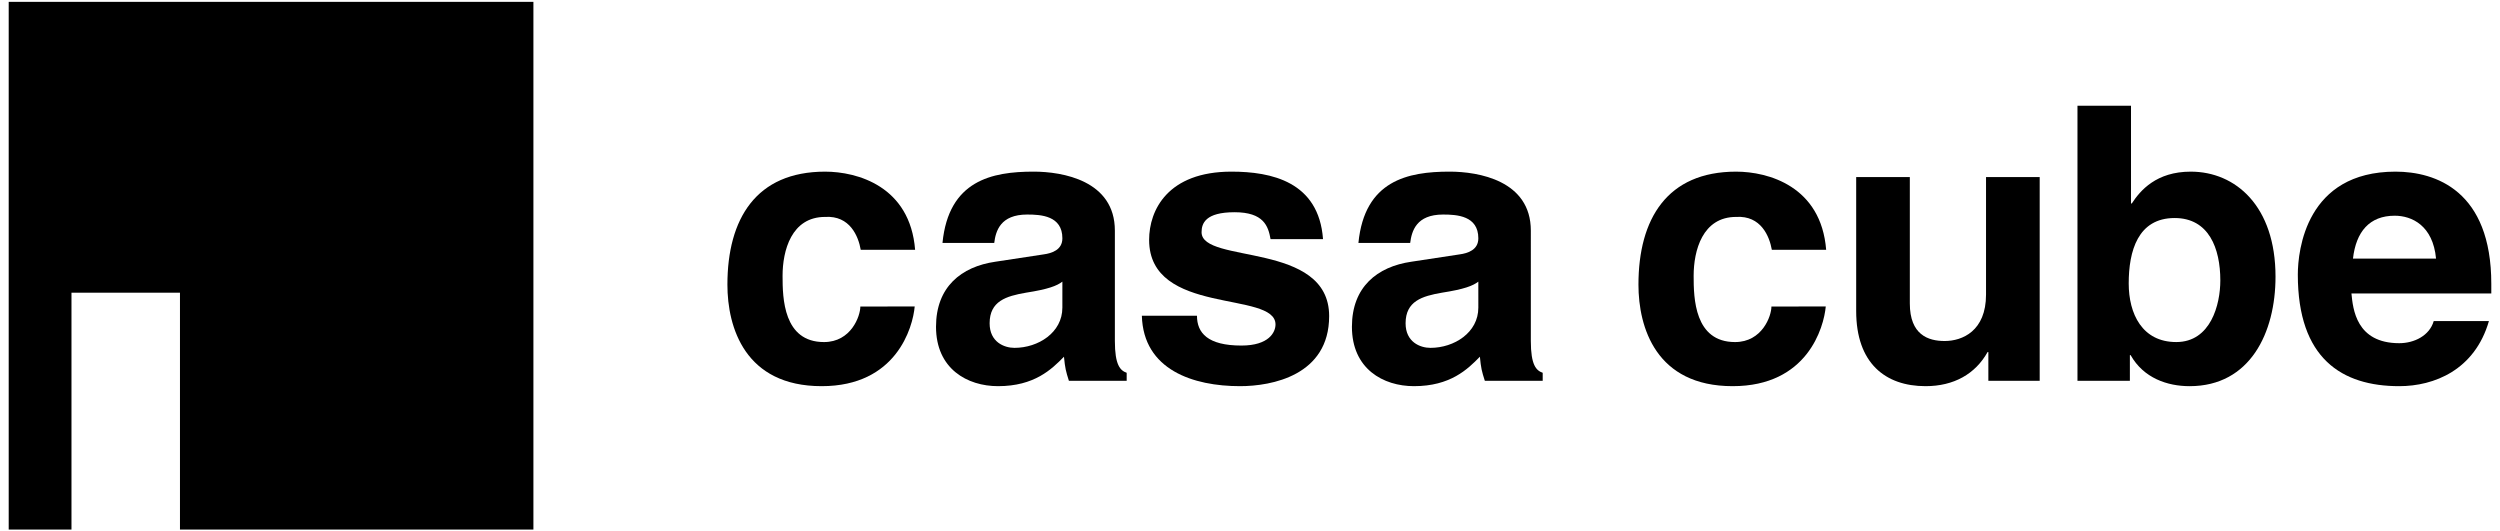<?xml version="1.0" encoding="UTF-8"?> <svg xmlns="http://www.w3.org/2000/svg" xmlns:xlink="http://www.w3.org/1999/xlink" version="1.1" id="レイヤー_1" x="0px" y="0px" viewBox="0 0 372.621 79.205" style="enable-background:new 0 0 372.621 79.205;" xml:space="preserve"> <g> <polygon points="130.188,-389.133 130.188,-276.246 143.617,-276.246 143.617,-326.917 167.005,-326.917 167.005,-276.246 242.434,-276.246 242.434,-389.133 "></polygon> <g> <g> <path d="M76.085-223.387c-0.292,3.261-2.844,12.339-14.41,12.339c-11.868,0-14.598-9.078-14.598-15.72 c0-10.206,4.449-17.505,15.124-17.505c4.984,0,13.172,2.262,13.947,12.106h-8.422c-0.358-2.079-1.664-5.338-5.524-5.094 c-5.21,0-6.581,5.211-6.581,9.134c0,3.427,0.119,10.248,6.415,10.248c4.202,0,5.631-4.021,5.631-5.507H76.085z"></path> <path d="M98.954-223.2c0,3.853-3.734,6.22-7.416,6.22c-1.596,0-3.85-0.9-3.85-3.802c0-3.432,2.545-4.208,5.632-4.742 c3.44-0.534,4.802-1.068,5.634-1.713V-223.2z M107.085-235.136c0-7.773-8.131-9.137-12.582-9.137 c-6.464,0-13.163,1.364-14.117,11.044h8.015c0.227-1.847,0.951-4.4,5.098-4.4c2.137,0,5.455,0.182,5.455,3.683 c0,1.778-1.606,2.313-2.91,2.489l-7.472,1.136c-5.284,0.768-9.188,3.904-9.188,10.074c0,6.527,4.858,9.198,9.607,9.198 c5.628,0,8.301-2.611,10.209-4.561c0.171,1.771,0.292,2.244,0.764,3.733h8.949v-1.242c-1.002-0.353-1.829-1.196-1.829-4.922 V-235.136z"></path> <path d="M131.198-233.819c-0.355-2.023-1.069-4.168-5.577-4.168c-4.498,0-5.108,1.724-5.108,3.094 c0,4.974,19.758,1.36,19.758,12.992c0,9.192-8.89,10.853-13.811,10.853c-7.188,0-14.968-2.495-15.197-10.908h8.536 c0,2.665,1.667,4.618,6.887,4.618c4.273,0,5.276-2.076,5.276-3.267c0-5.276-19.573-1.296-19.573-13.099 c0-4.631,2.907-10.569,12.754-10.569c6.174,0,13.525,1.542,14.18,10.454H131.198z"></path> <path d="M163.377-223.2c0,3.853-3.736,6.22-7.413,6.22c-1.602,0-3.853-0.9-3.853-3.802c0-3.432,2.546-4.208,5.631-4.742 c3.44-0.534,4.804-1.068,5.635-1.713V-223.2z M171.508-235.136c0-7.773-8.131-9.137-12.581-9.137 c-6.469,0-13.169,1.364-14.121,11.044h8.016c0.239-1.847,0.946-4.4,5.097-4.4c2.136,0,5.458,0.182,5.458,3.683 c0,1.778-1.596,2.313-2.907,2.489L153-230.32c-5.279,0.768-9.2,3.904-9.2,10.074c0,6.527,4.855,9.198,9.612,9.198 c5.631,0,8.304-2.611,10.208-4.561c0.171,1.771,0.287,2.244,0.765,3.733h8.961v-1.242c-1.011-0.353-1.838-1.196-1.838-4.922 V-235.136z"></path> <path d="M217.185-223.387c-0.299,3.261-2.846,12.339-14.42,12.339c-11.859,0-14.59-9.078-14.59-15.72 c0-10.206,4.453-17.505,15.121-17.505c4.984,0,13.169,2.262,13.951,12.106h-8.413c-0.369-2.079-1.674-5.338-5.538-5.094 c-5.211,0-6.574,5.211-6.574,9.134c0,3.427,0.113,10.248,6.41,10.248c4.205,0,5.637-4.021,5.637-5.507H217.185z"></path> <path d="M250.317-211.877h-7.95v-4.457h-0.119c-1.892,3.396-5.223,5.285-9.609,5.285c-6.231,0-10.743-3.563-10.743-11.629 v-20.753h8.308v19.571c0,4.862,2.849,5.818,5.398,5.818c2.736,0,6.404-1.551,6.404-7.182v-18.207h8.311V-211.877z"></path> <path d="M278.293-227.424c0,3.739-1.484,9.544-6.825,9.544c-5.283,0-7.364-4.378-7.364-9.078c0-5.034,1.427-10.131,7.115-10.131 C276.516-237.088,278.293-232.399,278.293-227.424z M264.459-254.476h-8.291v42.599h8.117v-3.974h0.119 c2.009,3.562,5.697,4.802,9.134,4.802c9.376,0,13.303-8.299,13.303-16.956c0-10.927-6.179-16.269-13.13-16.269 c-5.328,0-7.822,2.918-9.128,4.929h-0.123V-254.476z"></path> <path d="M298.837-230.803c0.472-4.148,2.545-6.643,6.464-6.643c2.67,0,5.924,1.531,6.402,6.643H298.837z M311.346-221.134 c-0.65,2.264-3.022,3.43-5.342,3.43c-6.694,0-7.166-5.324-7.404-7.699h21.661v-1.492c0-14.406-8.612-17.379-14.842-17.379 c-13.829,0-15.124,12.167-15.124,15.956c0,12.993,6.822,17.269,15.709,17.269c5.402,0,11.695-2.495,13.888-10.086H311.346z"></path> </g> </g> </g> <g> <polygon points="1.297,0.276 1.297,78.93 10.654,78.93 10.654,43.625 26.824,43.625 26.824,78.93 79.504,78.93 79.504,0.276 "></polygon> <g> <g> <path d="M136.335,45.682c-0.28,3.138-2.737,11.875-13.867,11.875c-11.422,0-14.049-8.737-14.049-15.128 c0-9.822,4.281-16.846,14.555-16.846c4.797,0,12.676,2.177,13.422,11.65h-8.105c-0.345-2-1.601-5.137-5.317-4.902 c-5.014,0-6.334,5.015-6.334,8.79c0,3.298,0.114,9.862,6.173,9.862c4.044,0,5.419-3.87,5.419-5.3H136.335z"></path> <path d="M158.344,45.862c0,3.708-3.594,5.986-7.137,5.986c-1.536,0-3.705-0.866-3.705-3.659c0-3.303,2.449-4.05,5.421-4.564 c3.31-0.514,4.622-1.027,5.422-1.648V45.862z M166.169,34.375c0-7.48-7.825-8.793-12.109-8.793 c-6.221,0-12.668,1.313-13.585,10.629h7.714c0.218-1.778,0.915-4.234,4.907-4.234c2.057,0,5.25,0.175,5.25,3.545 c0,1.711-1.546,2.226-2.801,2.395l-7.191,1.093c-5.085,0.74-8.842,3.757-8.842,9.694c0,6.282,4.675,8.853,9.246,8.853 c5.416,0,7.988-2.513,9.825-4.39c0.165,1.705,0.281,2.159,0.735,3.592h8.612v-1.196c-0.964-0.34-1.76-1.151-1.76-4.737V34.375z"></path> <path d="M189.375,35.643c-0.341-1.947-1.029-4.011-5.367-4.011c-4.329,0-4.915,1.659-4.915,2.978 c0,4.786,19.015,1.308,19.015,12.503c0,8.847-8.556,10.444-13.291,10.444c-6.917,0-14.405-2.401-14.625-10.498h8.215 c0,2.565,1.604,4.445,6.628,4.445c4.112,0,5.077-1.997,5.077-3.144c0-5.077-18.837-1.247-18.837-12.607 c0-4.457,2.798-10.171,12.274-10.171c5.942,0,13.016,1.484,13.646,10.061H189.375z"></path> <path d="M220.343,45.862c0,3.708-3.595,5.986-7.134,5.986c-1.541,0-3.708-0.866-3.708-3.659c0-3.303,2.451-4.05,5.419-4.564 c3.31-0.514,4.623-1.027,5.423-1.648V45.862z M228.168,34.375c0-7.48-7.825-8.793-12.108-8.793 c-6.225,0-12.674,1.313-13.59,10.629h7.715c0.23-1.778,0.91-4.234,4.905-4.234c2.055,0,5.253,0.175,5.253,3.545 c0,1.711-1.535,2.226-2.798,2.395l-7.189,1.093c-5.08,0.74-8.854,3.757-8.854,9.694c0,6.282,4.672,8.853,9.25,8.853 c5.419,0,7.991-2.513,9.824-4.39c0.165,1.705,0.276,2.159,0.737,3.592h8.624v-1.196c-0.973-0.34-1.769-1.151-1.769-4.737V34.375z "></path> <path d="M272.127,45.682c-0.288,3.138-2.739,11.875-13.878,11.875c-11.413,0-14.041-8.737-14.041-15.128 c0-9.822,4.286-16.846,14.552-16.846c4.797,0,12.674,2.177,13.426,11.65h-8.096c-0.355-2-1.611-5.137-5.33-4.902 c-5.015,0-6.326,5.015-6.326,8.79c0,3.298,0.109,9.862,6.169,9.862c4.047,0,5.425-3.87,5.425-5.3H272.127z"></path> <path d="M304.012,56.759h-7.651V52.47h-0.114c-1.821,3.269-5.027,5.087-9.247,5.087c-5.997,0-10.339-3.429-10.339-11.192V26.393 h7.995v18.835c0,4.679,2.741,5.599,5.195,5.599c2.633,0,6.163-1.493,6.163-6.911V26.393h7.999V56.759z"></path> <path d="M330.936,41.797c0,3.598-1.429,9.185-6.568,9.185c-5.085,0-7.087-4.213-7.087-8.736c0-4.844,1.374-9.749,6.848-9.749 C329.225,32.497,330.936,37.01,330.936,41.797z M317.623,15.763h-7.979v40.997h7.811v-3.824h0.114 c1.934,3.427,5.483,4.622,8.79,4.622c9.023,0,12.803-7.987,12.803-16.318c0-10.516-5.946-15.657-12.636-15.657 c-5.128,0-7.528,2.808-8.784,4.743h-0.119V15.763z"></path> <path d="M350.707,38.545c0.455-3.992,2.449-6.393,6.221-6.393c2.569,0,5.701,1.473,6.161,6.393H350.707z M362.745,47.851 c-0.625,2.179-2.908,3.301-5.141,3.301c-6.442,0-6.897-5.124-7.125-7.409h20.846v-1.436c0-13.864-8.288-16.725-14.283-16.725 c-13.309,0-14.555,11.71-14.555,15.356c0,12.504,6.565,16.619,15.118,16.619c5.199,0,11.255-2.401,13.366-9.706H362.745z"></path> </g> </g> </g> <g> <g> <path d="M511.651-594.573c0,7.735-6.311,13.842-13.843,13.842c-7.634,0-13.843-6.107-13.843-13.842s6.209-13.945,13.843-13.945 C505.442-608.519,511.651-602.309,511.651-594.573z M489.666-594.573c0,4.478,3.664,8.142,8.143,8.142 c4.478,0,8.041-3.664,8.041-8.142c0-4.377-3.563-8.144-8.041-8.144C493.228-602.717,489.666-598.95,489.666-594.573z"></path> </g> <g> <g> <path d="M-33.534-589.76h-15.662v-74.972h15.662V-589.76z"></path> <path d="M40.377-603.336l37.277-0.007v13.57H24.723v-74.96h15.655V-603.336z"></path> <path d="M128.394-666.709c9.909,0,36.002,4.278,36.002,39.455c0,35.188-26.094,39.47-36.002,39.47 c-9.926,0-36.029-4.282-36.029-39.47C92.365-662.431,118.468-666.709,128.394-666.709z M128.394-601.045 c8.448,0,20.346-5.219,20.346-26.209c0-20.982-11.899-26.199-20.346-26.199c-8.466,0-20.374,5.217-20.374,26.199 C108.02-606.263,119.928-601.045,128.394-601.045z"></path> <path d="M225.919-664.725h16.286l-25.469,74.96l-14.932-0.007l-25.266-74.96l16.813,0.007l16.074,56.799h0.206L225.919-664.725z"></path> <path d="M315.685-651.469h-39.778v15.767h36.537v13.254l-36.537,0.004v19.423h41.556v13.256h-56.896v-74.96h55.118V-651.469z"></path> <g> <path d="M454.431-666.464v81.002H373.43v-81.002H454.431z M376.824-663.082v74.233h74.223v-74.233H376.824z"></path> <path d="M456.168-583.727h-84.476v-84.472h84.476V-583.727L456.168-583.727z M378.553-590.586h70.754v-70.751h-70.754V-590.586 L378.553-590.586z"></path> </g> </g> <rect x="386.439" y="-622.41" width="15.127" height="33.56"></rect> </g> </g> </svg> 